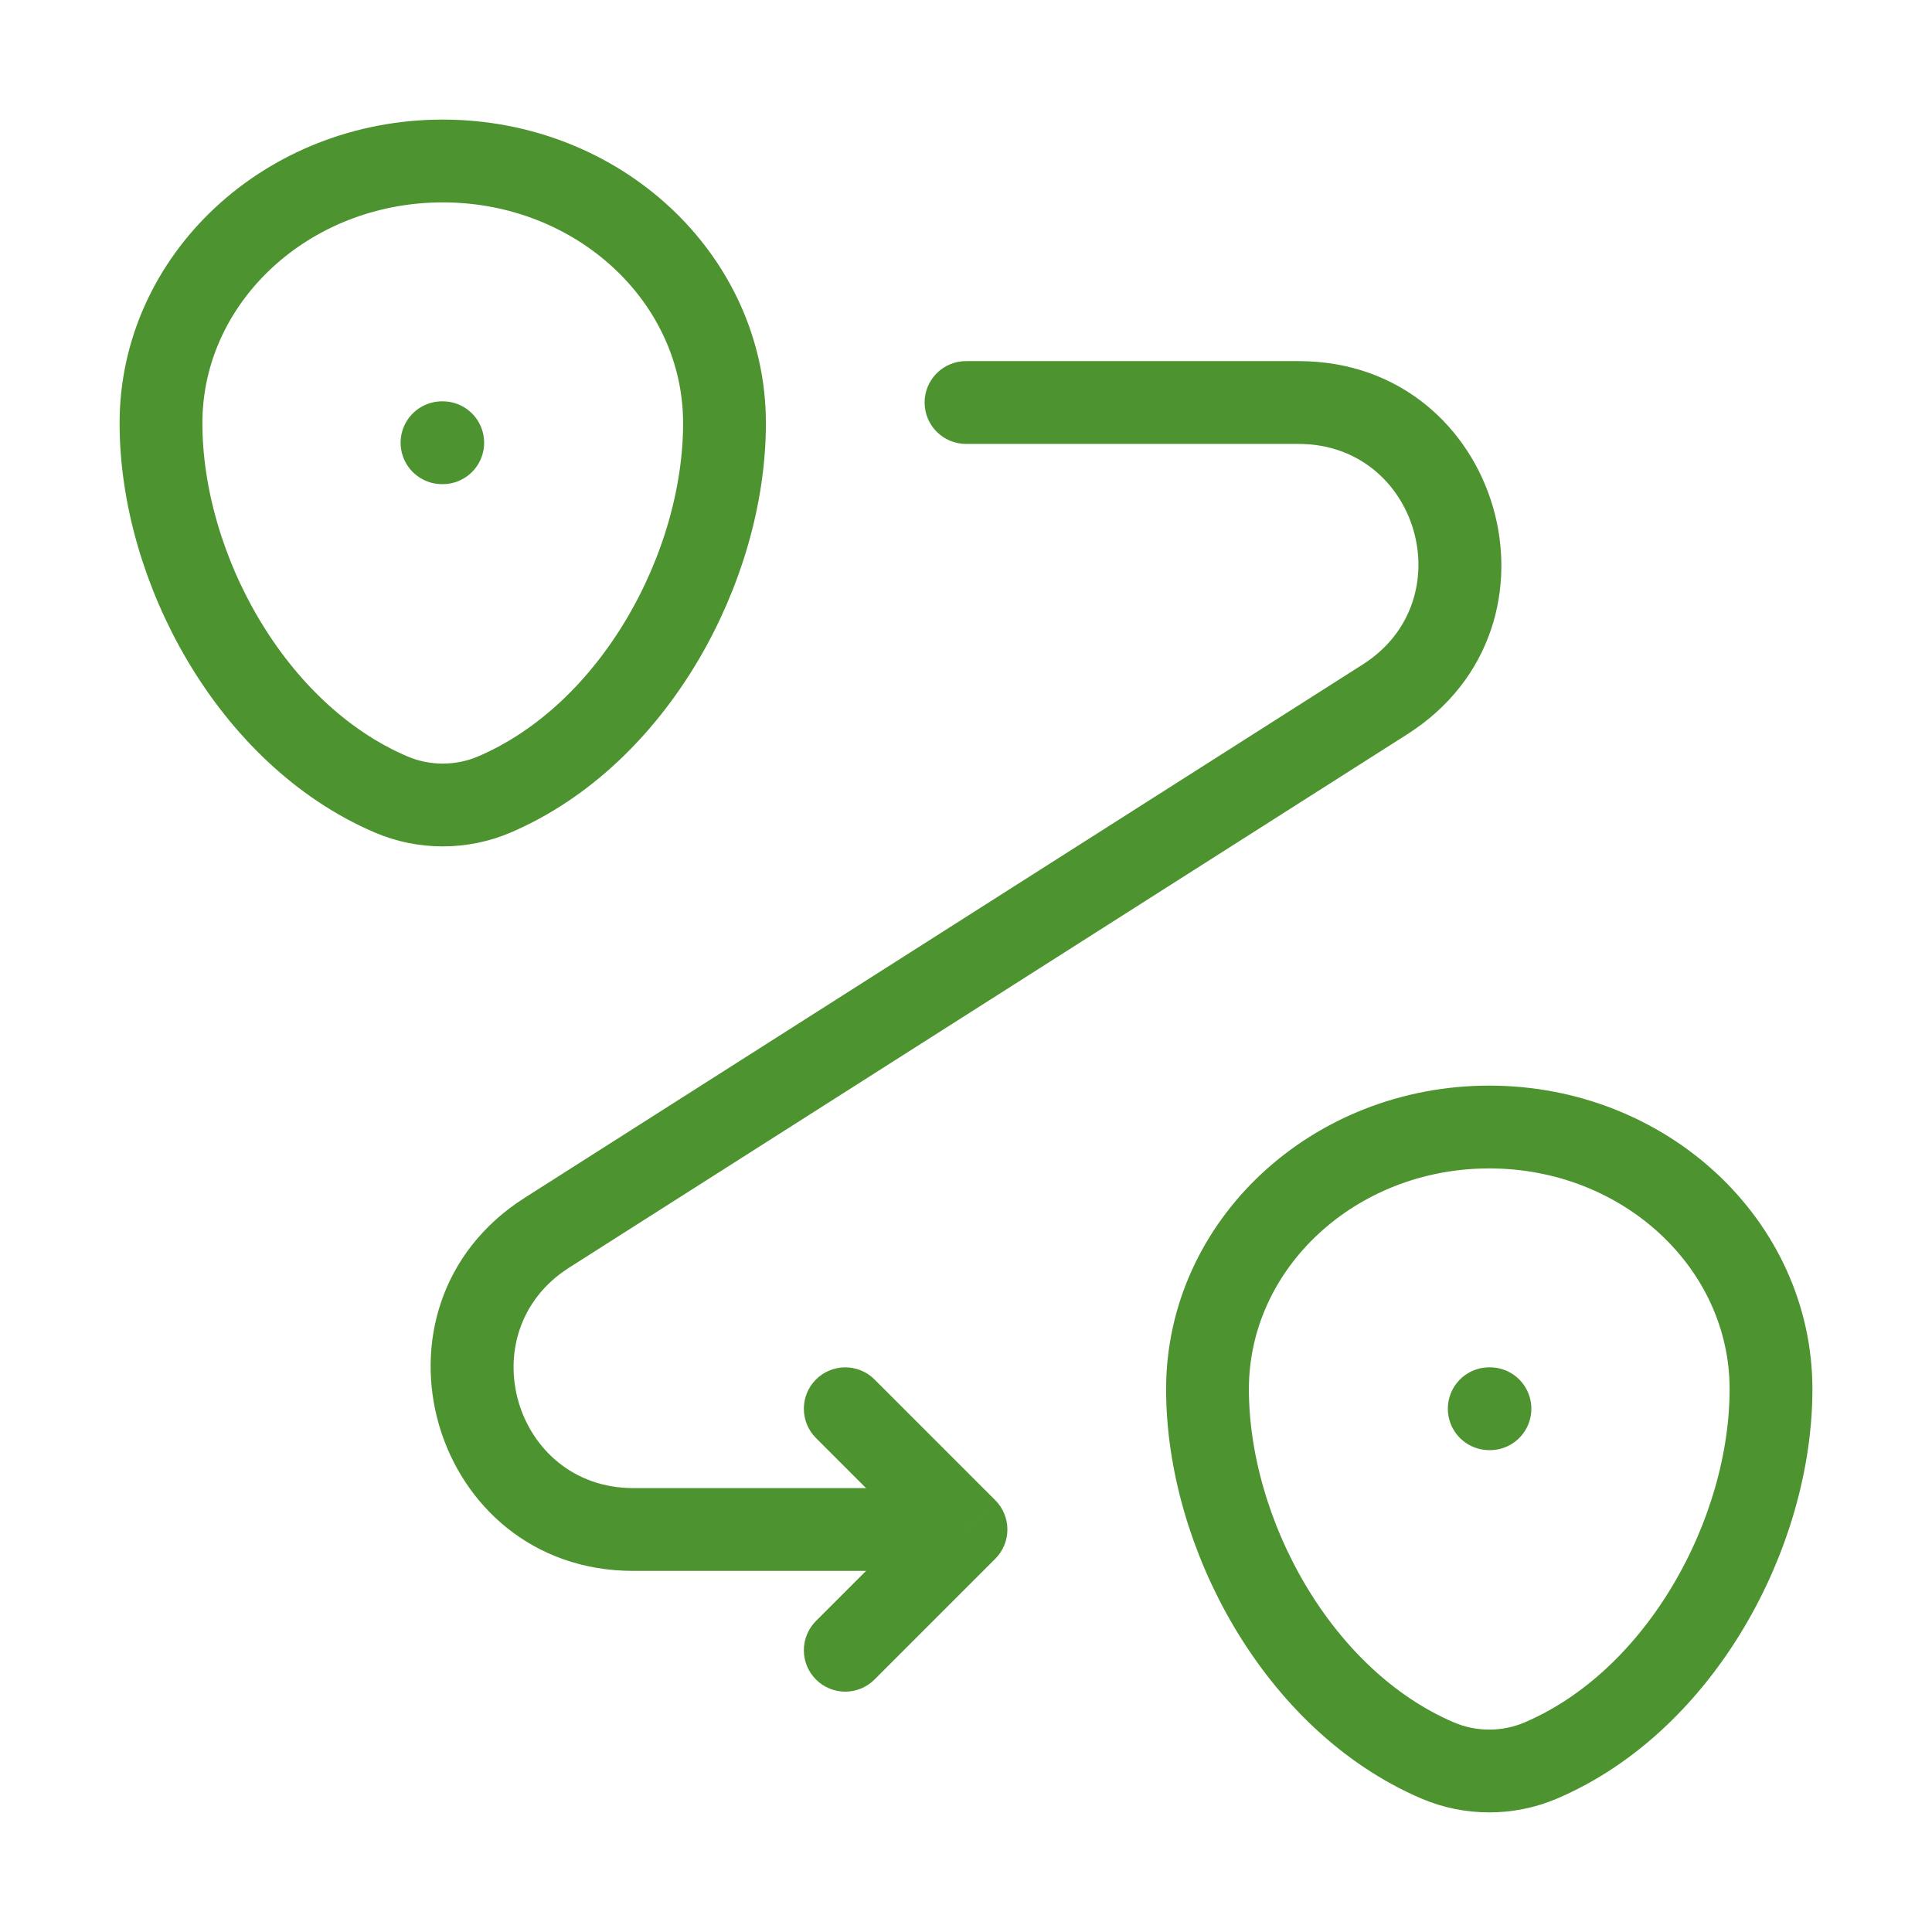 <?xml version="1.0" encoding="UTF-8"?> <svg xmlns="http://www.w3.org/2000/svg" width="70" height="70" viewBox="0 0 70 70" fill="none"> <path d="M5.833 15.334C5.833 10.087 10.404 5.833 16.042 5.833C21.68 5.833 26.25 10.087 26.25 15.334C26.25 20.54 22.992 26.615 17.908 28.787C16.723 29.293 15.36 29.293 14.175 28.787C9.091 26.615 5.833 20.54 5.833 15.334Z" stroke="#4D9430" stroke-width="3"></path> <path d="M43.75 50.334C43.75 45.087 48.32 40.834 53.958 40.834C59.596 40.834 64.167 45.087 64.167 50.334C64.167 55.54 60.908 61.615 55.825 63.787C54.64 64.293 53.277 64.293 52.092 63.787C47.008 61.615 43.75 55.54 43.75 50.334Z" stroke="#4D9430" stroke-width="3"></path> <path d="M53.958 51.041H53.984" stroke="#4D9430" stroke-width="3" stroke-linecap="round" stroke-linejoin="round"></path> <path d="M16.015 16.041H16.041" stroke="#4D9430" stroke-width="3" stroke-linecap="round" stroke-linejoin="round"></path> <path d="M35 13.084C34.172 13.084 33.5 13.755 33.5 14.584C33.5 15.412 34.172 16.084 35 16.084V13.084ZM35 55.417L36.061 56.477C36.342 56.196 36.5 55.815 36.5 55.417C36.5 55.019 36.342 54.638 36.061 54.356L35 55.417ZM50.183 25.338L50.988 26.604L50.183 25.338ZM19.817 44.662L20.622 45.928L20.622 45.928L19.817 44.662ZM31.686 49.981C31.1 49.395 30.15 49.395 29.564 49.981C28.979 50.567 28.979 51.517 29.564 52.102L31.686 49.981ZM29.564 58.731C28.979 59.317 28.979 60.267 29.564 60.852C30.15 61.438 31.1 61.438 31.686 60.852L29.564 58.731ZM47.051 13.084H35V16.084H47.051V13.084ZM35 53.917H22.949V56.917H35V53.917ZM49.378 24.073L19.012 43.397L20.622 45.928L50.988 26.604L49.378 24.073ZM36.061 54.356L31.686 49.981L29.564 52.102L33.939 56.477L36.061 54.356ZM33.939 54.356L29.564 58.731L31.686 60.852L36.061 56.477L33.939 54.356ZM22.949 53.917C18.613 53.917 16.965 48.255 20.622 45.928L19.012 43.397C12.822 47.336 15.612 56.917 22.949 56.917V53.917ZM47.051 16.084C51.387 16.084 53.035 21.745 49.378 24.073L50.988 26.604C57.178 22.665 54.388 13.084 47.051 13.084V16.084Z" fill="#4D9430"></path> </svg> 